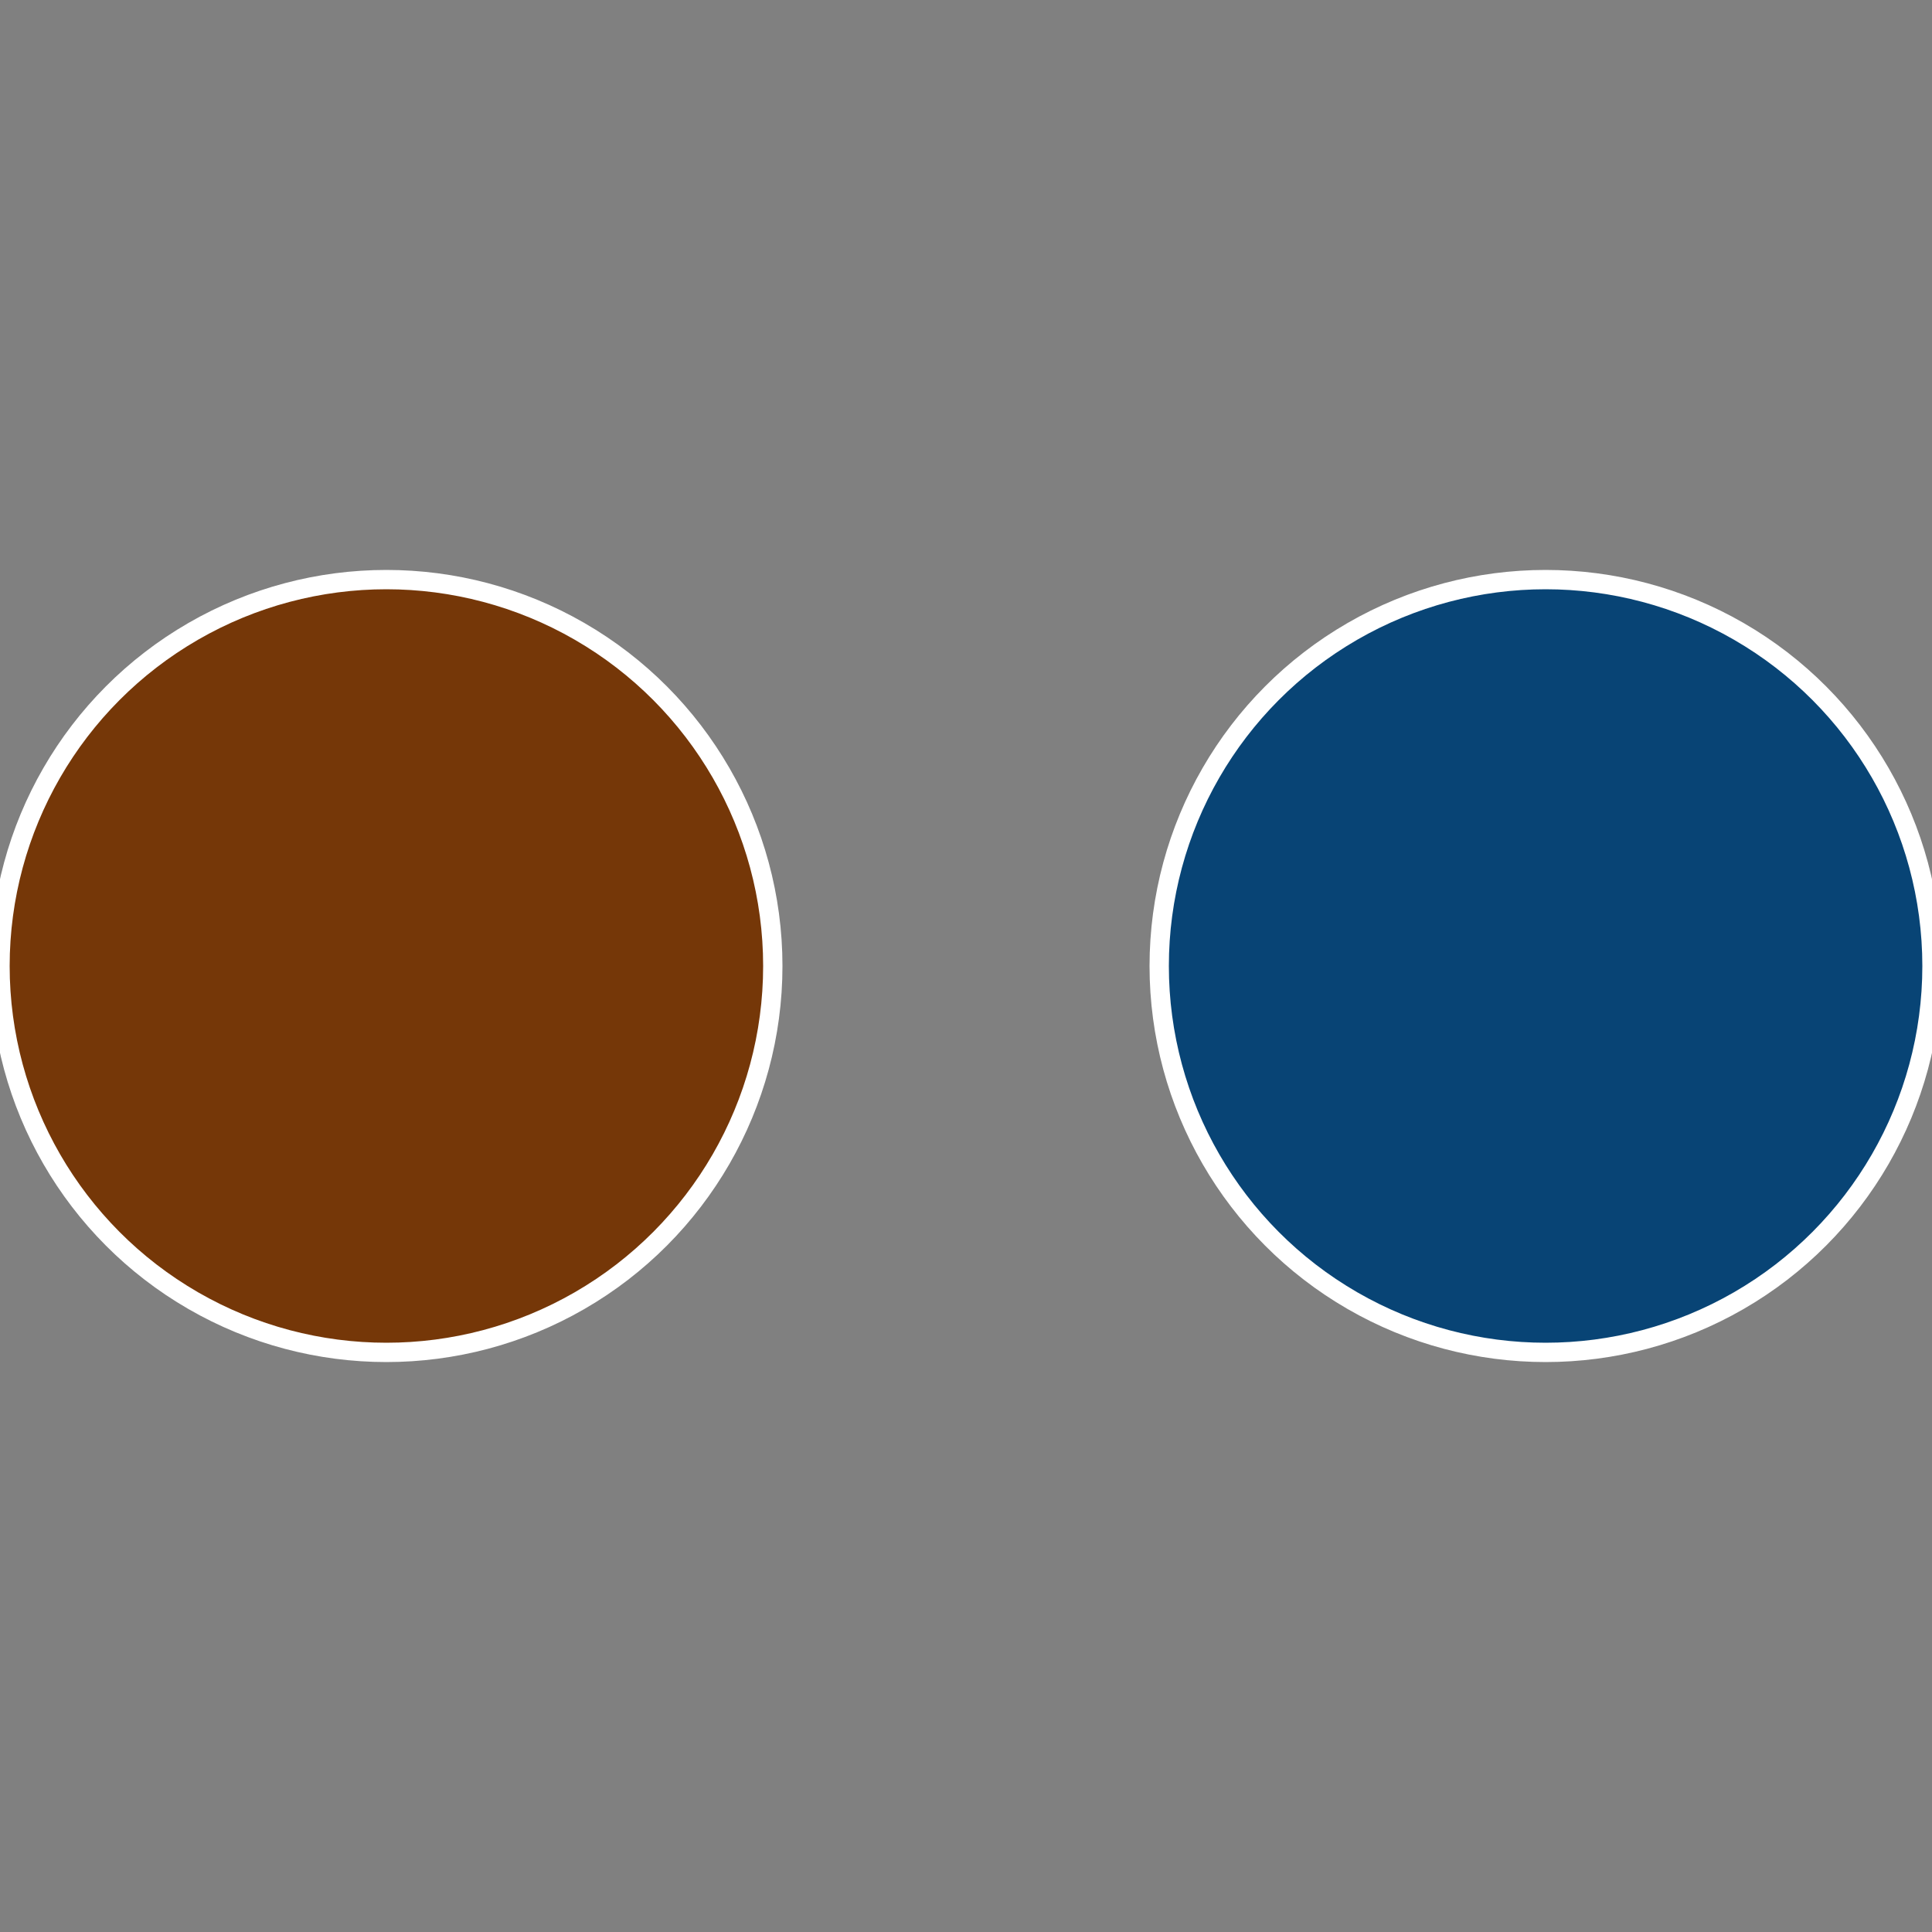 <?xml version="1.0" standalone="no"?>
<svg width="500" height="500" viewBox="-1 -1 2 2" xmlns="http://www.w3.org/2000/svg">
 
                <rect x="-1" y="-1" width="2" height="2" fill="#808080" stroke="none"/>
 
                <circle cx="0.6" cy="0" r="0.4" fill="#084475" stroke="#fff" stroke-width="1%" />
             
                <circle cx="-0.6" cy="7.3478807948841E-17" r="0.4" fill="#753708" stroke="#fff" stroke-width="1%" />
            </svg>
